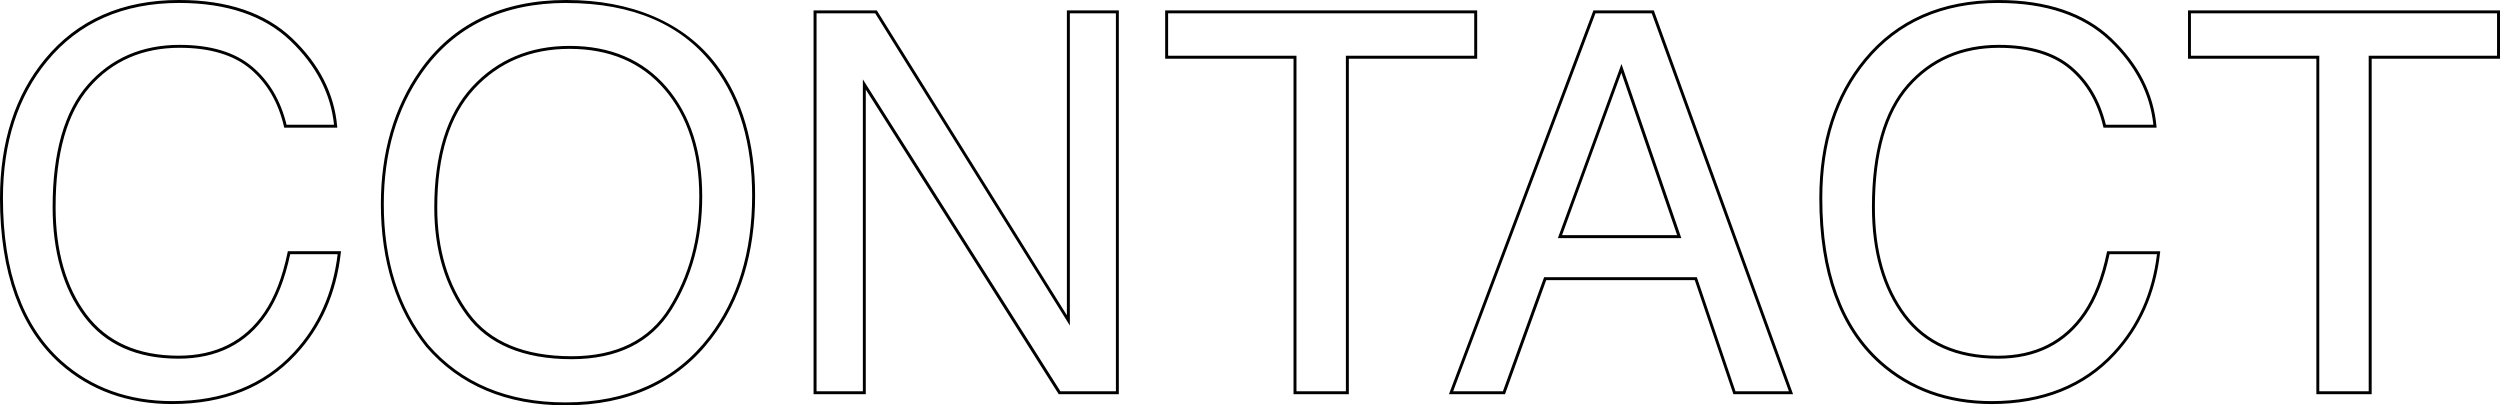 <svg viewBox="0 0 847.47 137.4" xmlns="http://www.w3.org/2000/svg"><path d="m191.66 137.4c-19.92 0-35.81-6.68-47.22-19.86-10.17-12.7-15.33-28.95-15.33-48.32 0-17.48 4.41-32.66 13.1-45.11 11.18-16 27.94-24.11 49.8-24.11s40.02 7.46 51.03 22.17c8.58 11.46 12.93 26.32 12.93 44.15 0 19.3-4.97 35.58-14.78 48.38-11.53 15.06-28.19 22.7-49.53 22.7zm.35-136.4c-21.52 0-38 7.97-48.99 23.69-8.57 12.28-12.92 27.26-12.92 44.54 0 19.13 5.08 35.17 15.1 47.68 11.2 12.93 26.84 19.5 46.46 19.5 21.01 0 37.4-7.5 48.73-22.3 9.67-12.62 14.58-28.7 14.58-47.77 0-17.62-4.28-32.27-12.73-43.55-10.81-14.45-27.7-21.77-50.22-21.77zm483.14 135.97c-15.06 0-27.88-4.63-38.13-13.75-13.47-12.05-20.29-30.9-20.29-56.01 0-19.07 5.12-34.94 15.23-47.16 10.95-13.3 26.24-20.04 45.47-20.04 16.4 0 29.32 4.39 38.4 13.06 9.07 8.66 14.18 18.64 15.18 29.67l.05.55h-18l-.09-.39c-1.9-8.17-5.73-14.74-11.39-19.51-5.65-4.76-13.72-7.18-23.98-7.18-12.5 0-22.74 4.45-30.43 13.23-7.7 8.8-11.61 22.51-11.61 40.76 0 14.94 3.53 27.21 10.49 36.48 6.93 9.23 17.43 13.91 31.2 13.91 12.66 0 22.42-4.92 29.03-14.63 3.52-5.14 6.19-11.99 7.92-20.39l.08-.4h18.01l-.06.56c-1.53 13.64-6.66 25.24-15.25 34.47-10.3 11.13-24.38 16.77-41.85 16.77zm2.28-135.97c-18.92 0-33.96 6.62-44.7 19.68-9.96 12.04-15 27.69-15 46.53 0 24.81 6.72 43.41 19.96 55.26 10.05 8.95 22.66 13.5 37.46 13.5 17.18 0 31.01-5.54 41.12-16.45 8.32-8.95 13.34-20.17 14.92-33.35h-16.08c-1.77 8.34-4.46 15.19-7.99 20.35-6.8 10-16.85 15.07-29.86 15.07-14.11 0-24.87-4.81-32-14.31-7.09-9.45-10.69-21.92-10.69-37.08 0-18.5 3.99-32.44 11.86-41.42 7.89-9 18.38-13.57 31.18-13.57 10.5 0 18.78 2.49 24.62 7.41 5.74 4.84 9.65 11.45 11.63 19.66h16.1c-1.1-10.56-6.08-20.15-14.82-28.49-8.89-8.48-21.57-12.78-37.71-12.78zm-619.01 135.97c-15.06 0-27.88-4.63-38.13-13.75-13.46-12.06-20.29-30.9-20.29-56.01 0-19.07 5.12-34.94 15.23-47.16 10.95-13.31 26.25-20.05 45.48-20.05 16.4 0 29.32 4.39 38.4 13.06 9.07 8.66 14.18 18.64 15.18 29.67l.05.55h-17.99l-.09-.39c-1.9-8.17-5.73-14.74-11.39-19.51-5.65-4.76-13.72-7.18-23.98-7.18-12.5 0-22.74 4.45-30.43 13.23-7.7 8.8-11.61 22.51-11.61 40.76 0 14.94 3.53 27.21 10.49 36.48 6.93 9.23 17.43 13.91 31.2 13.91 12.65 0 22.42-4.92 29.03-14.63 3.52-5.14 6.19-12 7.92-20.39l.08-.4h18.02l-.06.56c-1.53 13.64-6.66 25.24-15.25 34.47-10.31 11.13-24.39 16.77-41.86 16.77zm2.29-135.97c-18.91 0-33.95 6.62-44.7 19.68-9.96 12.04-15.01 27.69-15.01 46.53 0 24.81 6.72 43.41 19.96 55.26 10.05 8.95 22.66 13.5 37.46 13.5 17.18 0 31.01-5.54 41.12-16.45 8.32-8.95 13.34-20.17 14.92-33.35h-16.08c-1.77 8.34-4.45 15.18-7.99 20.35-6.8 10-16.85 15.07-29.86 15.07-14.11 0-24.87-4.81-32-14.31-7.09-9.45-10.69-21.92-10.69-37.08 0-18.5 3.99-32.44 11.86-41.42 7.88-9 18.38-13.57 31.18-13.57 10.5 0 18.78 2.49 24.62 7.41 5.74 4.84 9.65 11.45 11.63 19.66h16.1c-1.1-10.57-6.08-20.15-14.82-28.49-8.88-8.49-21.57-12.79-37.7-12.79zm743.26 132.63h-18.75v-113.73h-43.51v-16.38h105.77v16.38h-43.51zm-17.76-1h16.75v-113.73h43.51v-14.38h-103.77v14.38h43.51zm-178.38 1h-20.23l-13.1-38.67h-50.35l-13.97 38.67h-19l.25-.68 48.72-129.43h20.47l.12.33zm-19.51-1h18.09l-46.49-128.11h-19.08l-48.23 128.11h16.86l13.97-38.67h51.77l13.1 38.67zm-131.08 1h-18.75v-113.73h-43.51v-16.38h105.77v16.38h-43.51zm-17.75-1h16.75v-113.73h43.51v-14.38h-103.77v14.38h43.51zm-60.21 1h-20.38l-.15-.23-65.26-103.04v103.28h-17.7v-130.12h21.43l.15.24 64.29 103.11v-103.35h17.61v130.11zm-19.82-1h18.82v-128.11h-15.61v105.84l-65.99-105.84h-19.88v128.11s15.7 0 15.7 0v-105.73l66.96 105.72zm-165.69-10.87c-16.32 0-28.3-5.02-35.6-14.92-7.27-9.86-10.95-22.12-10.95-36.46 0-17.92 4.3-31.68 12.78-40.9 8.5-9.23 19.62-13.92 33.07-13.92 13.86 0 24.94 4.73 32.94 14.06 7.98 9.31 12.03 21.75 12.03 36.98 0 14.38-3.5 27.29-10.4 38.36-6.95 11.15-18.34 16.8-33.87 16.8zm-.7-105.2c-13.15 0-24.03 4.57-32.33 13.59-8.31 9.03-12.53 22.56-12.52 40.22 0 14.12 3.62 26.19 10.76 35.87 7.1 9.63 18.81 14.52 34.8 14.52 15.15 0 26.26-5.49 33.02-16.33 6.8-10.91 10.25-23.64 10.25-37.84 0-14.98-3.97-27.2-11.79-36.32-7.8-9.1-18.63-13.71-32.18-13.71zm335.74 64.16h-.71l21.56-59.04 20.29 59.04h-41.13zm20.81-56.05-20.1 55.04h39.01s-18.92-55.04-18.92-55.04z"/></svg>
